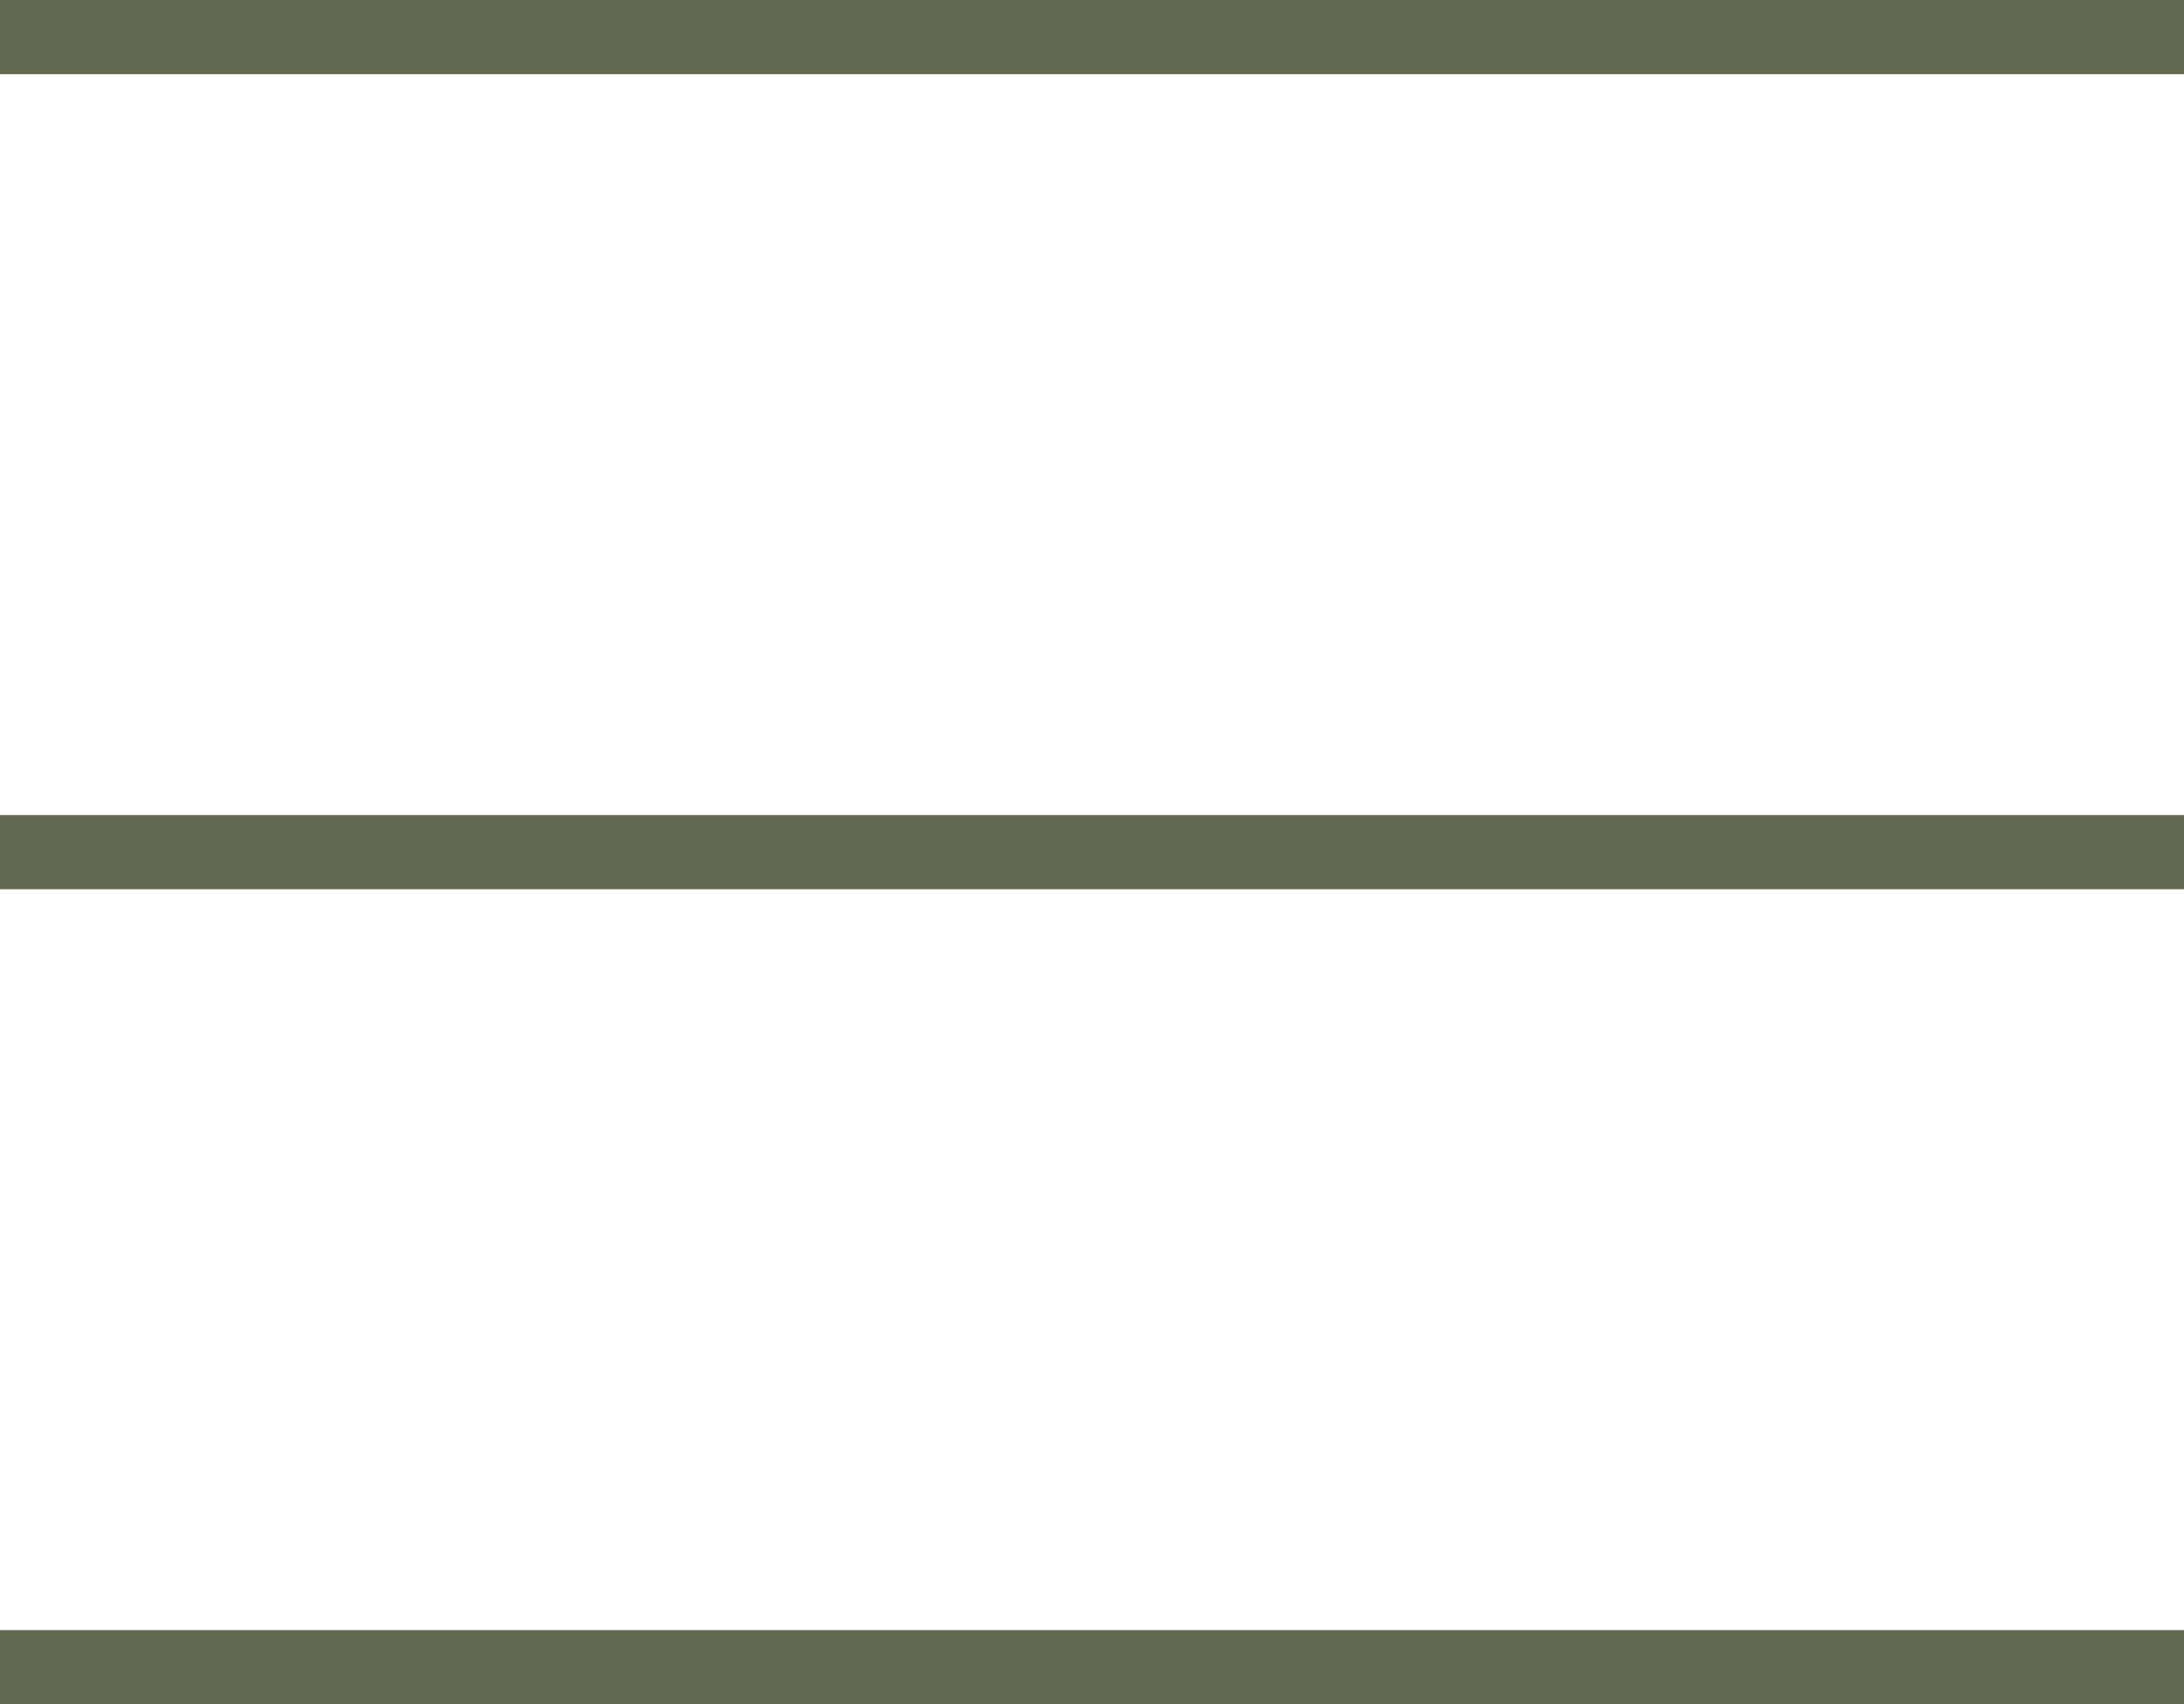 <?xml version="1.0" encoding="UTF-8"?><svg id="Livello_1" xmlns="http://www.w3.org/2000/svg" viewBox="0 0 23.56 18.38"><defs><style>.cls-1{fill:#626951;}</style></defs><rect class="cls-1" width="23.56" height=".8"/><rect class="cls-1" y="8.79" width="23.56" height=".8"/><rect class="cls-1" y="17.58" width="23.56" height=".8"/></svg>